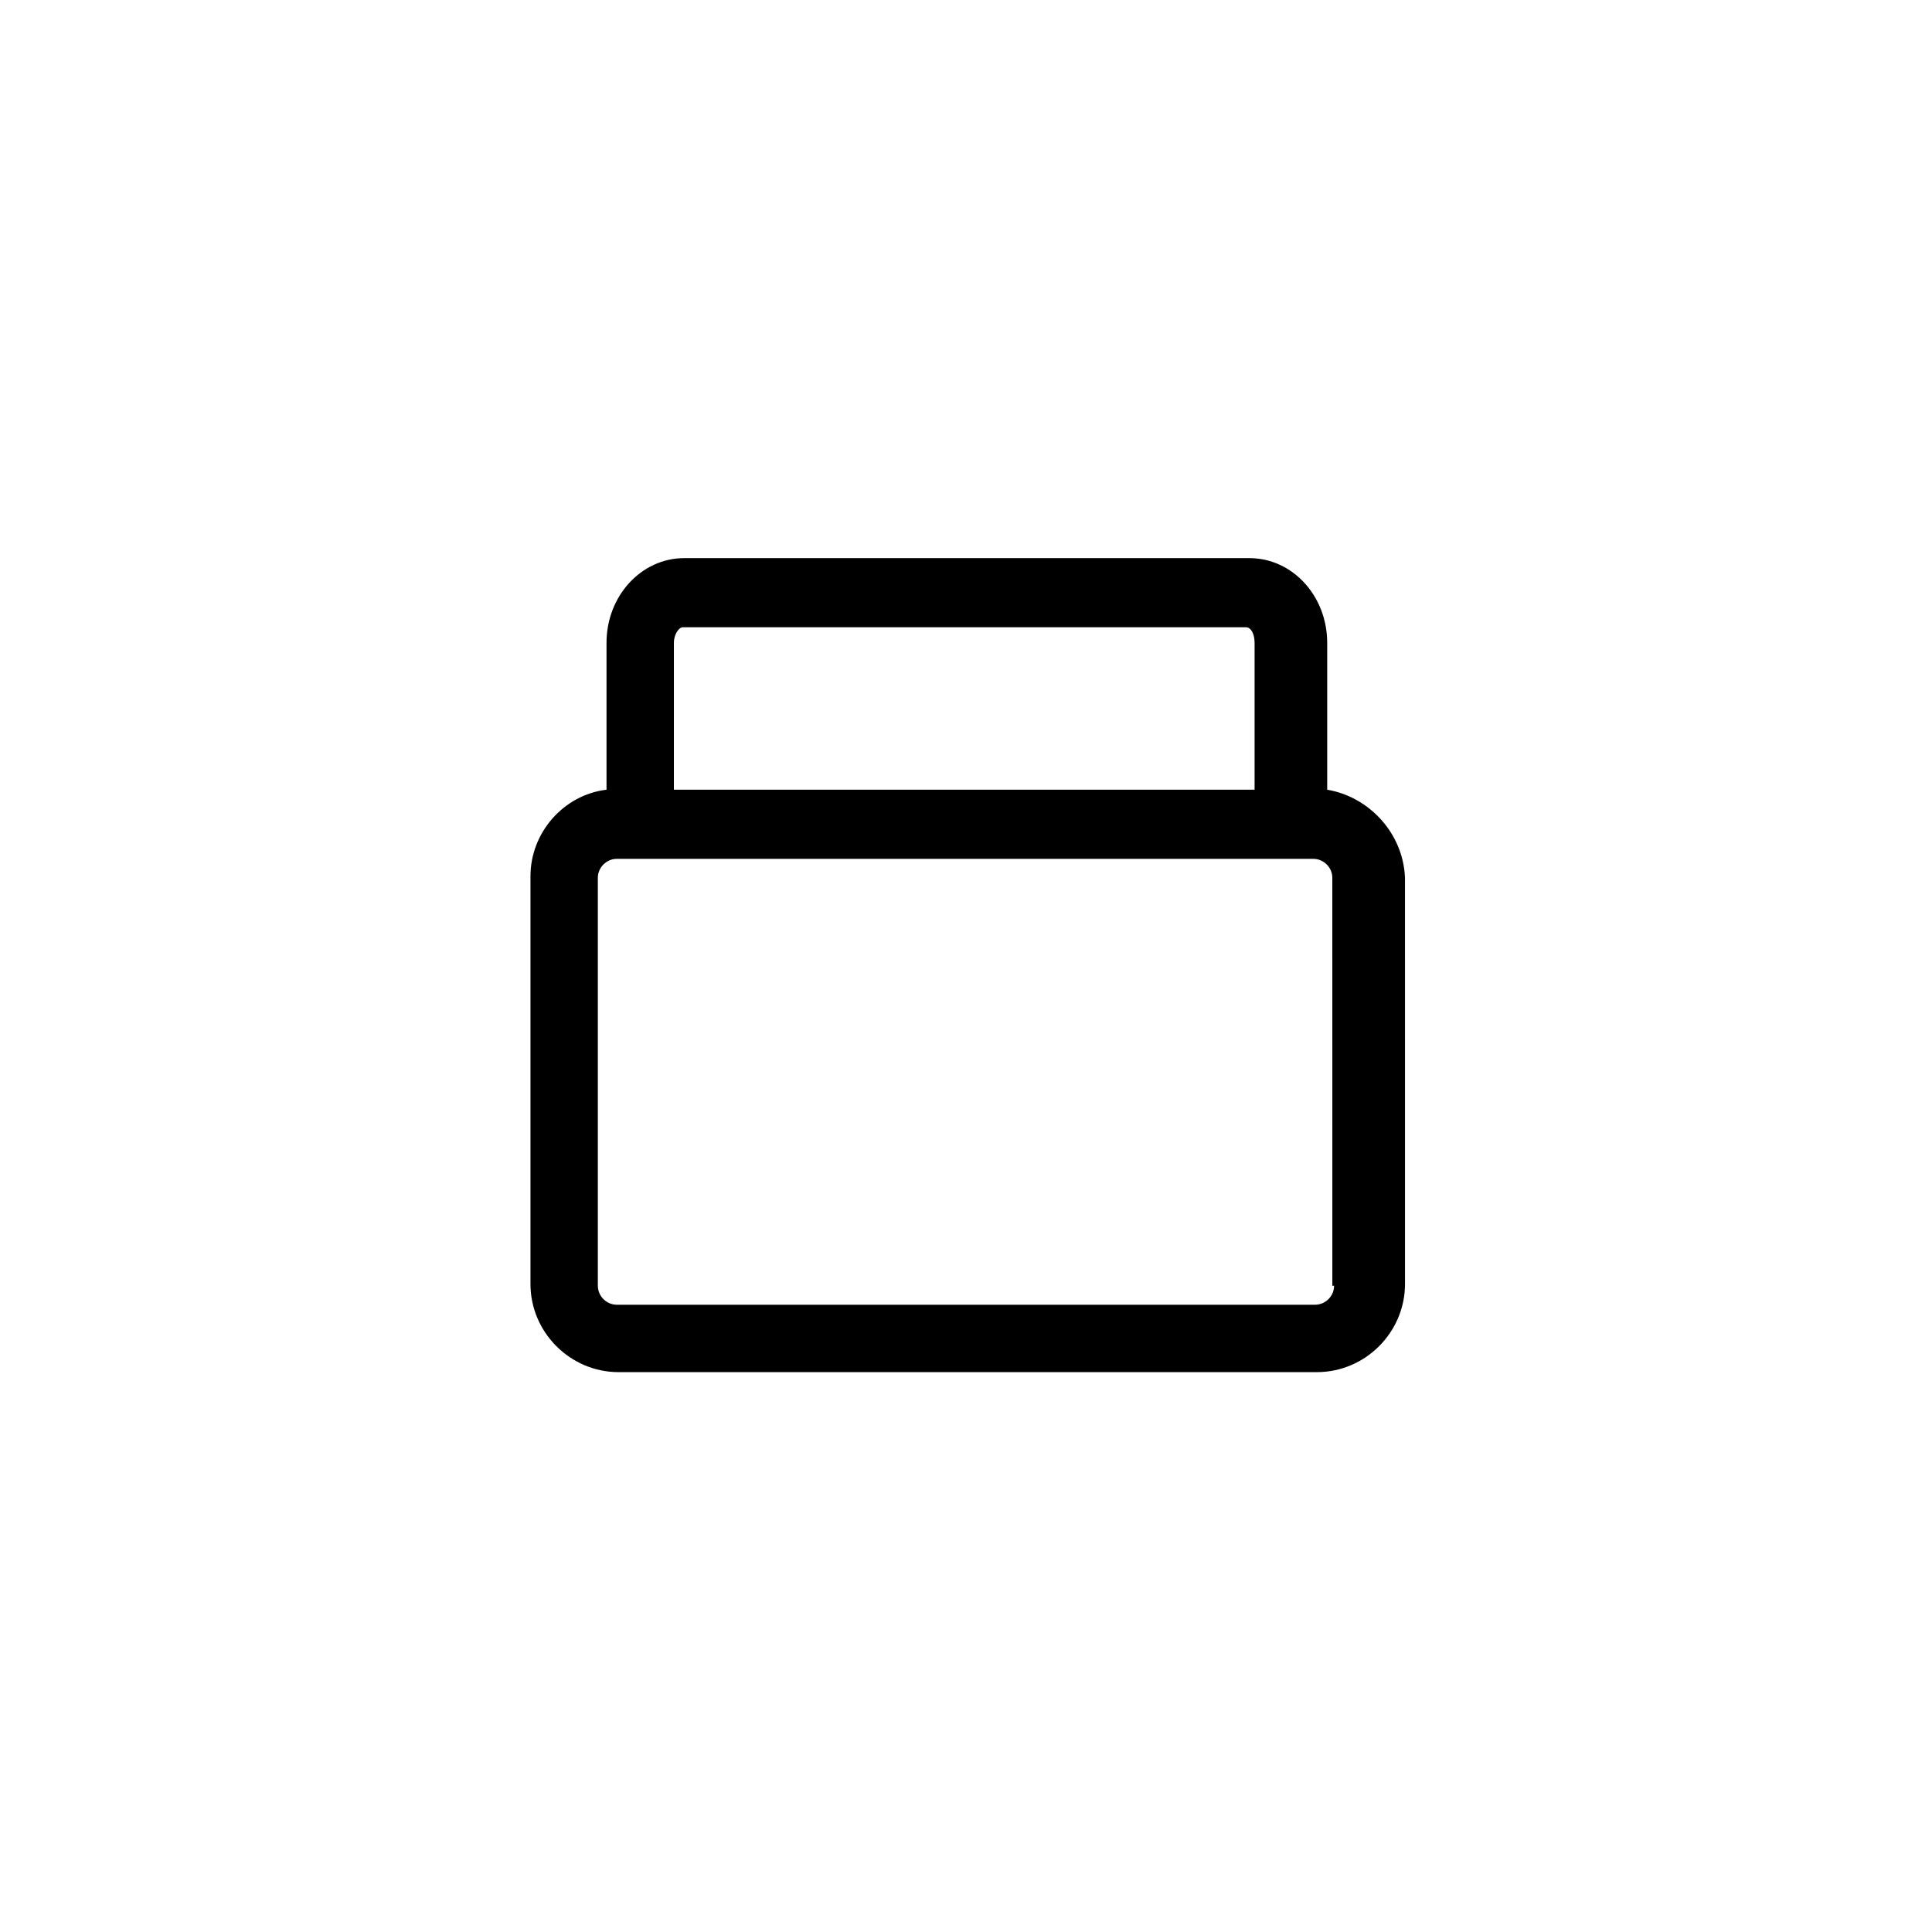 <?xml version="1.0" encoding="UTF-8"?>
<!-- Uploaded to: SVG Repo, www.svgrepo.com, Generator: SVG Repo Mixer Tools -->
<svg fill="#000000" width="800px" height="800px" version="1.1" viewBox="144 144 512 512" xmlns="http://www.w3.org/2000/svg">
 <path d="m495.72 353.28v-38.93c0-12.367-9.16-22.441-20.609-22.441h-149.77c-11.449 0-20.609 10.078-20.609 22.441v38.93c-11.449 1.375-20.152 11.449-20.152 22.902v108.09c0 12.824 10.535 23.359 23.359 23.359h185.04c12.824 0 23.359-10.535 23.359-23.359l-0.004-107.63c-0.457-11.91-9.617-21.527-20.609-23.359zm-173.13-38.93c0-2.289 1.375-4.121 2.289-4.121h149.31c1.375 0 2.289 1.832 2.289 4.121v38.93h-153.89zm174.96 170.38c0 2.75-2.289 5.039-5.039 5.039h-185.04c-2.75 0-5.039-2.289-5.039-5.039v-108.09c0-2.75 2.289-5.039 5.039-5.039h184.57c2.75 0 5.039 2.289 5.039 5.039l0.004 108.09z"/>
</svg>